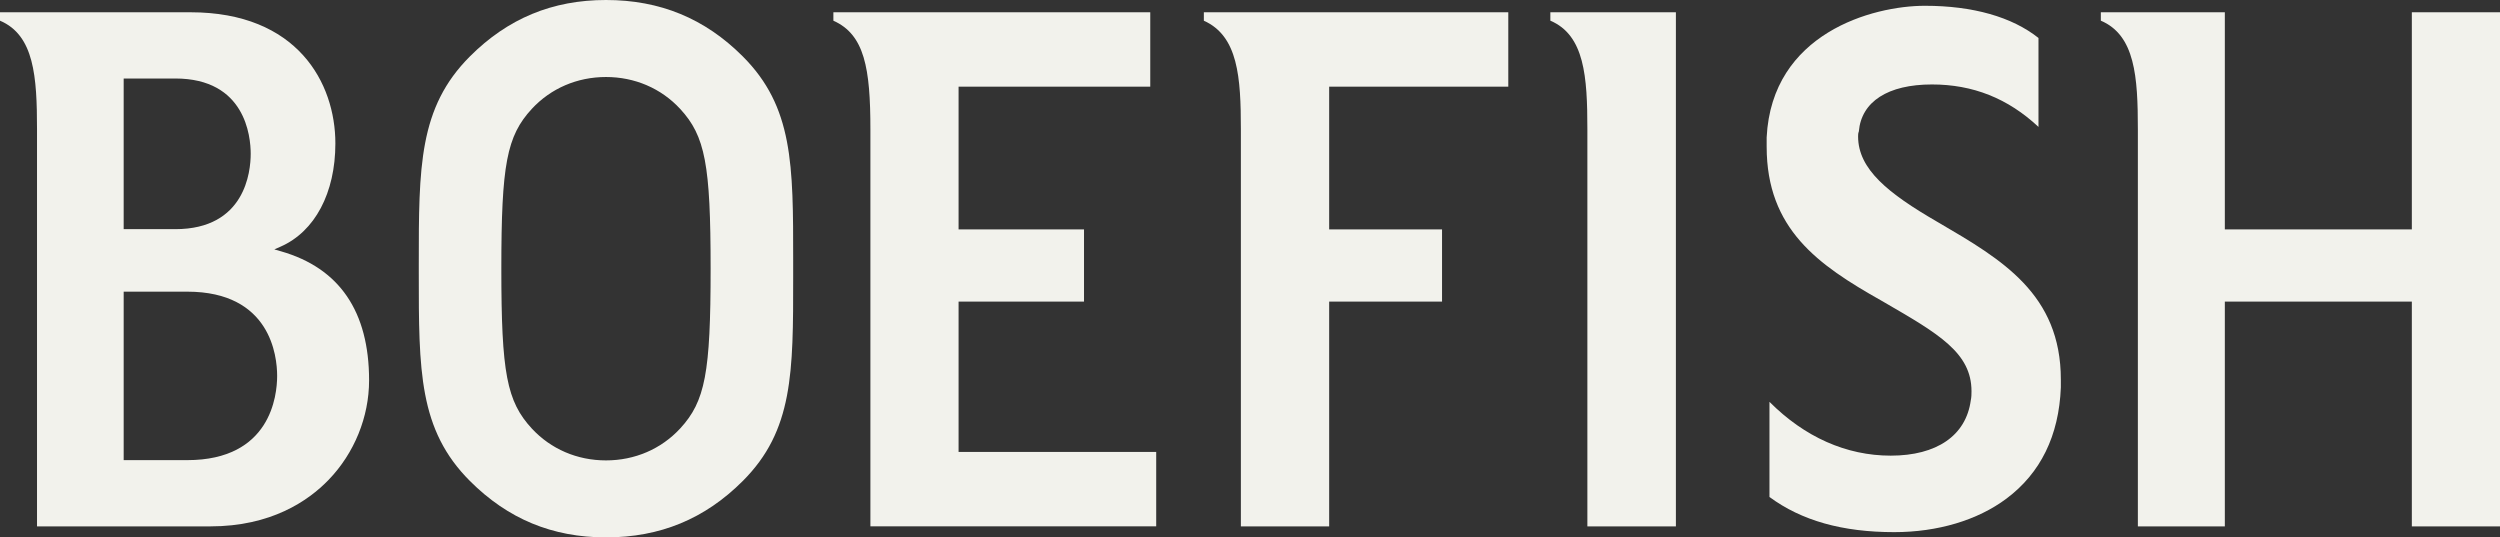 <?xml version="1.0" encoding="utf-8"?>
<!-- Generator: Adobe Illustrator 16.0.0, SVG Export Plug-In . SVG Version: 6.00 Build 0)  -->
<!DOCTYPE svg PUBLIC "-//W3C//DTD SVG 1.1//EN" "http://www.w3.org/Graphics/SVG/1.1/DTD/svg11.dtd">
<svg version="1.1" id="Layer_1" xmlns="http://www.w3.org/2000/svg" xmlns:xlink="http://www.w3.org/1999/xlink" x="0px" y="0px"
	 width="496.532px" height="106.734px" viewBox="0 108.309 496.532 106.734" enable-background="new 0 108.309 496.532 106.734"
	 xml:space="preserve">
<rect x="0" y="108.309" width="496.532" height="106.734" fill="#333333" stroke="none"/>
<g>
	<g>
		<g>
			<path fill="#F2F2EC" d="M228.456,110.747v14.781h-37.571h-0.5v0.5v27.338v0.5h0.5h24.414v14.342h-24.414h-0.5v0.5v28.86v0.5h0.5
				h38.753v14.785h-56.765v-78.86c0-12.099-1.146-18.812-7.352-21.57v-1.676H228.456"/>
		</g>
		<g>
			<path fill="#F2F2EC" d="M299.566,110.747v14.781h-35.077h-0.5v0.5v27.338v0.5h0.5h21.918v14.342h-21.918h-0.5v0.5v44.146h-17.536
				v-78.86c0-10.351-0.547-18.529-7.353-21.568v-1.678H299.566"/>
		</g>
		<g>
			<path fill="#F2F2EC" d="M332.855,110.747v102.106h-17.582v-78.86c0-10.443-0.548-18.685-7.353-21.576v-1.67H332.855"/>
		</g>
		<g>
			<path fill="#F2F2EC" d="M382.317,109.458c9.498,0,17.289,2.209,22.551,6.391v17.666c-6.072-5.67-13.007-8.432-21.162-8.432
				c-8.732,0-14.018,3.402-14.517,9.34c-0.146,0.356-0.146,0.693-0.146,0.992c0,6.52,5.992,11.306,15.658,16.912l0.467,0.272
				c12.416,7.258,24.143,14.114,24.143,31.101v1.571c-0.381,9.573-4.021,17.003-10.822,22.082
				c-5.732,4.282-13.646,6.644-22.279,6.644c-10.289,0-18.396-2.285-24.771-6.982v-18.898c6.973,6.998,15.273,10.688,24.077,10.688
				c9.159,0,14.954-3.995,15.903-10.964c0.146-0.631,0.146-1.379,0.146-1.826c0-7.626-6.492-11.389-17.248-17.621l-0.781-0.452
				c-12.395-6.998-22.654-14.123-22.654-30.503v-1.854C351.911,114.917,371.894,109.458,382.317,109.458"/>
		</g>
		<g>
			<path fill="#F2F2EC" d="M496.532,110.747v102.106h-17.51v-44.146v-0.5h-0.5h-36.143h-0.5v0.5v44.146h-17.273v-78.86
				c0-10.443-0.549-18.685-7.354-21.576v-1.67h24.627v42.619v0.5h0.5h36.143h0.5v-0.5v-42.619H496.532"/>
		</g>
		<g>
			<path fill="#F2F2EC" d="M120.355,108.309c10.744,0,19.629,3.663,27.164,11.197c10.027,10.025,10.023,21.507,10.016,40.529
				l-0.001,1.641l0.001,1.646c0.007,19.02,0.012,30.5-10.016,40.524c-7.534,7.534-16.419,11.196-27.164,11.196
				c-10.646,0-19.483-3.662-27.016-11.196c-10.166-10.166-10.165-21.896-10.163-41.33v-1.687
				c-0.001-19.431-0.002-31.158,10.163-41.324C100.873,111.972,109.71,108.309,120.355,108.309 M120.355,199.75
				c5.72,0,10.954-2.252,14.739-6.34c4.971-5.396,6.044-11.031,6.044-31.736c0-20.701-1.073-26.336-6.045-31.734
				c-3.783-4.086-9.017-6.336-14.737-6.336s-10.955,2.251-14.74,6.339c-4.971,5.396-6.044,11.03-6.044,31.731
				c0,20.705,1.073,26.341,6.045,31.738C109.401,197.5,114.636,199.75,120.355,199.75"/>
		</g>
		<g>
			<path fill="#F2F2EC" d="M37.835,110.747c21.239,0,28.775,14.032,28.775,26.051c0,9.826-4.06,17.486-10.86,20.488l-1.263,0.557
				l1.327,0.382c11.607,3.329,17.493,11.952,17.493,25.627c0,7.271-2.934,14.478-8.049,19.771
				c-4.07,4.211-11.449,9.232-23.485,9.232H7.352v-78.859c0-10.445-0.548-18.686-7.352-21.578v-1.67H37.835 M24.563,153.823h0.5
				h9.752c13.898,0,14.978-11.451,14.978-14.961s-1.08-14.961-14.978-14.961h-9.752h-0.5v0.5v28.922V153.823 M24.563,199.698h0.5
				h12.116c16.578,0,17.866-12.808,17.866-16.732c0-3.924-1.289-16.729-17.866-16.729H25.063h-0.5v0.5v32.461V199.698"/>
		</g>
	</g>
</g>
</svg>
